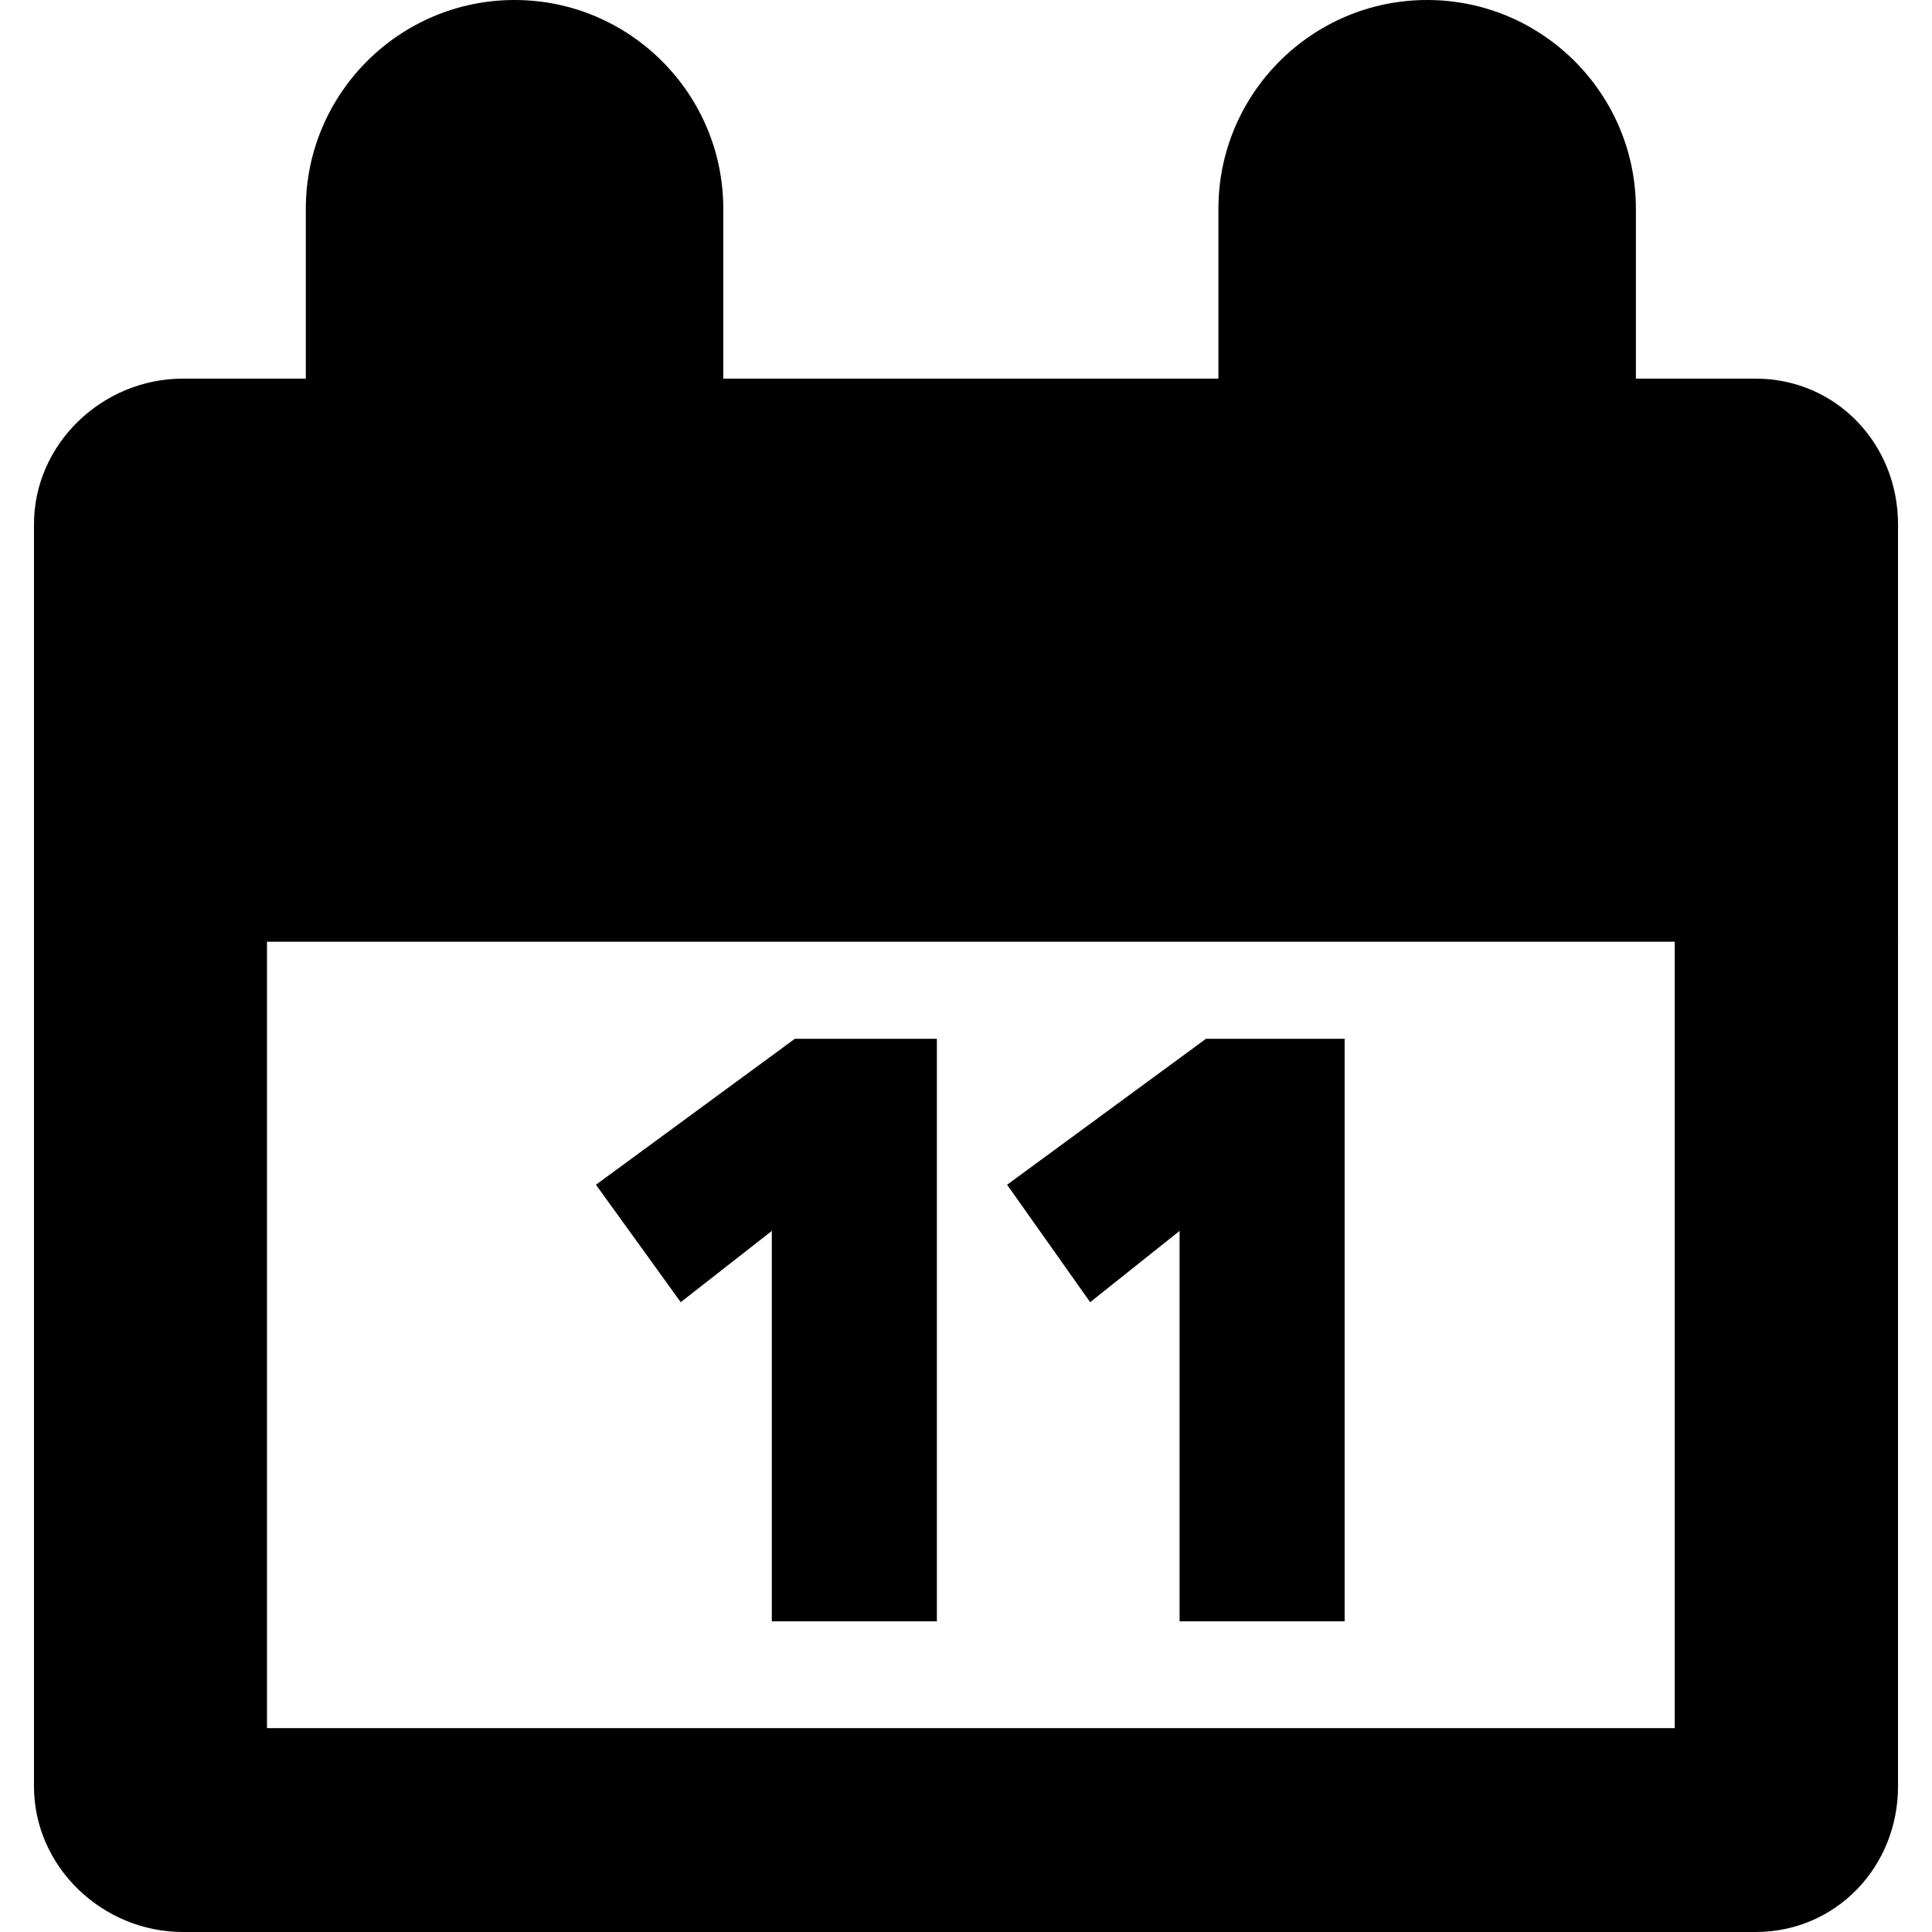 <?xml version="1.0" encoding="iso-8859-1"?>
<!-- Uploaded to: SVG Repo, www.svgrepo.com, Generator: SVG Repo Mixer Tools -->
<svg fill="#000000" height="800px" width="800px" version="1.1" id="Capa_1" xmlns="http://www.w3.org/2000/svg" xmlns:xlink="http://www.w3.org/1999/xlink" 
	 viewBox="0 0 199 199" xml:space="preserve">
<g>
	<path d="M180.833,39H168.5V21.5C168.5,9.645,158.855,0,147,0s-21.5,9.645-21.5,21.5V39h-51V21.5C74.5,9.645,64.855,0,53,0
		S31.5,9.645,31.5,21.5V39H18.833C10.549,39,3.5,45.716,3.5,54v130c0,8.284,7.049,15,15.333,15h162c8.284,0,14.667-6.716,14.667-15
		V54C195.5,45.716,189.118,39,180.833,39z M172.5,178h-145V97h145V178z"/>
	<polygon points="79.5,126.787 79.5,167 96.5,167 96.5,107 81.869,107 61.386,122.032 70.116,134.127 	"/>
	<polygon points="121.5,126.787 121.5,167 138.5,167 138.5,107 124.216,107 103.733,122.032 112.289,134.127 	"/>
</g>
</svg>